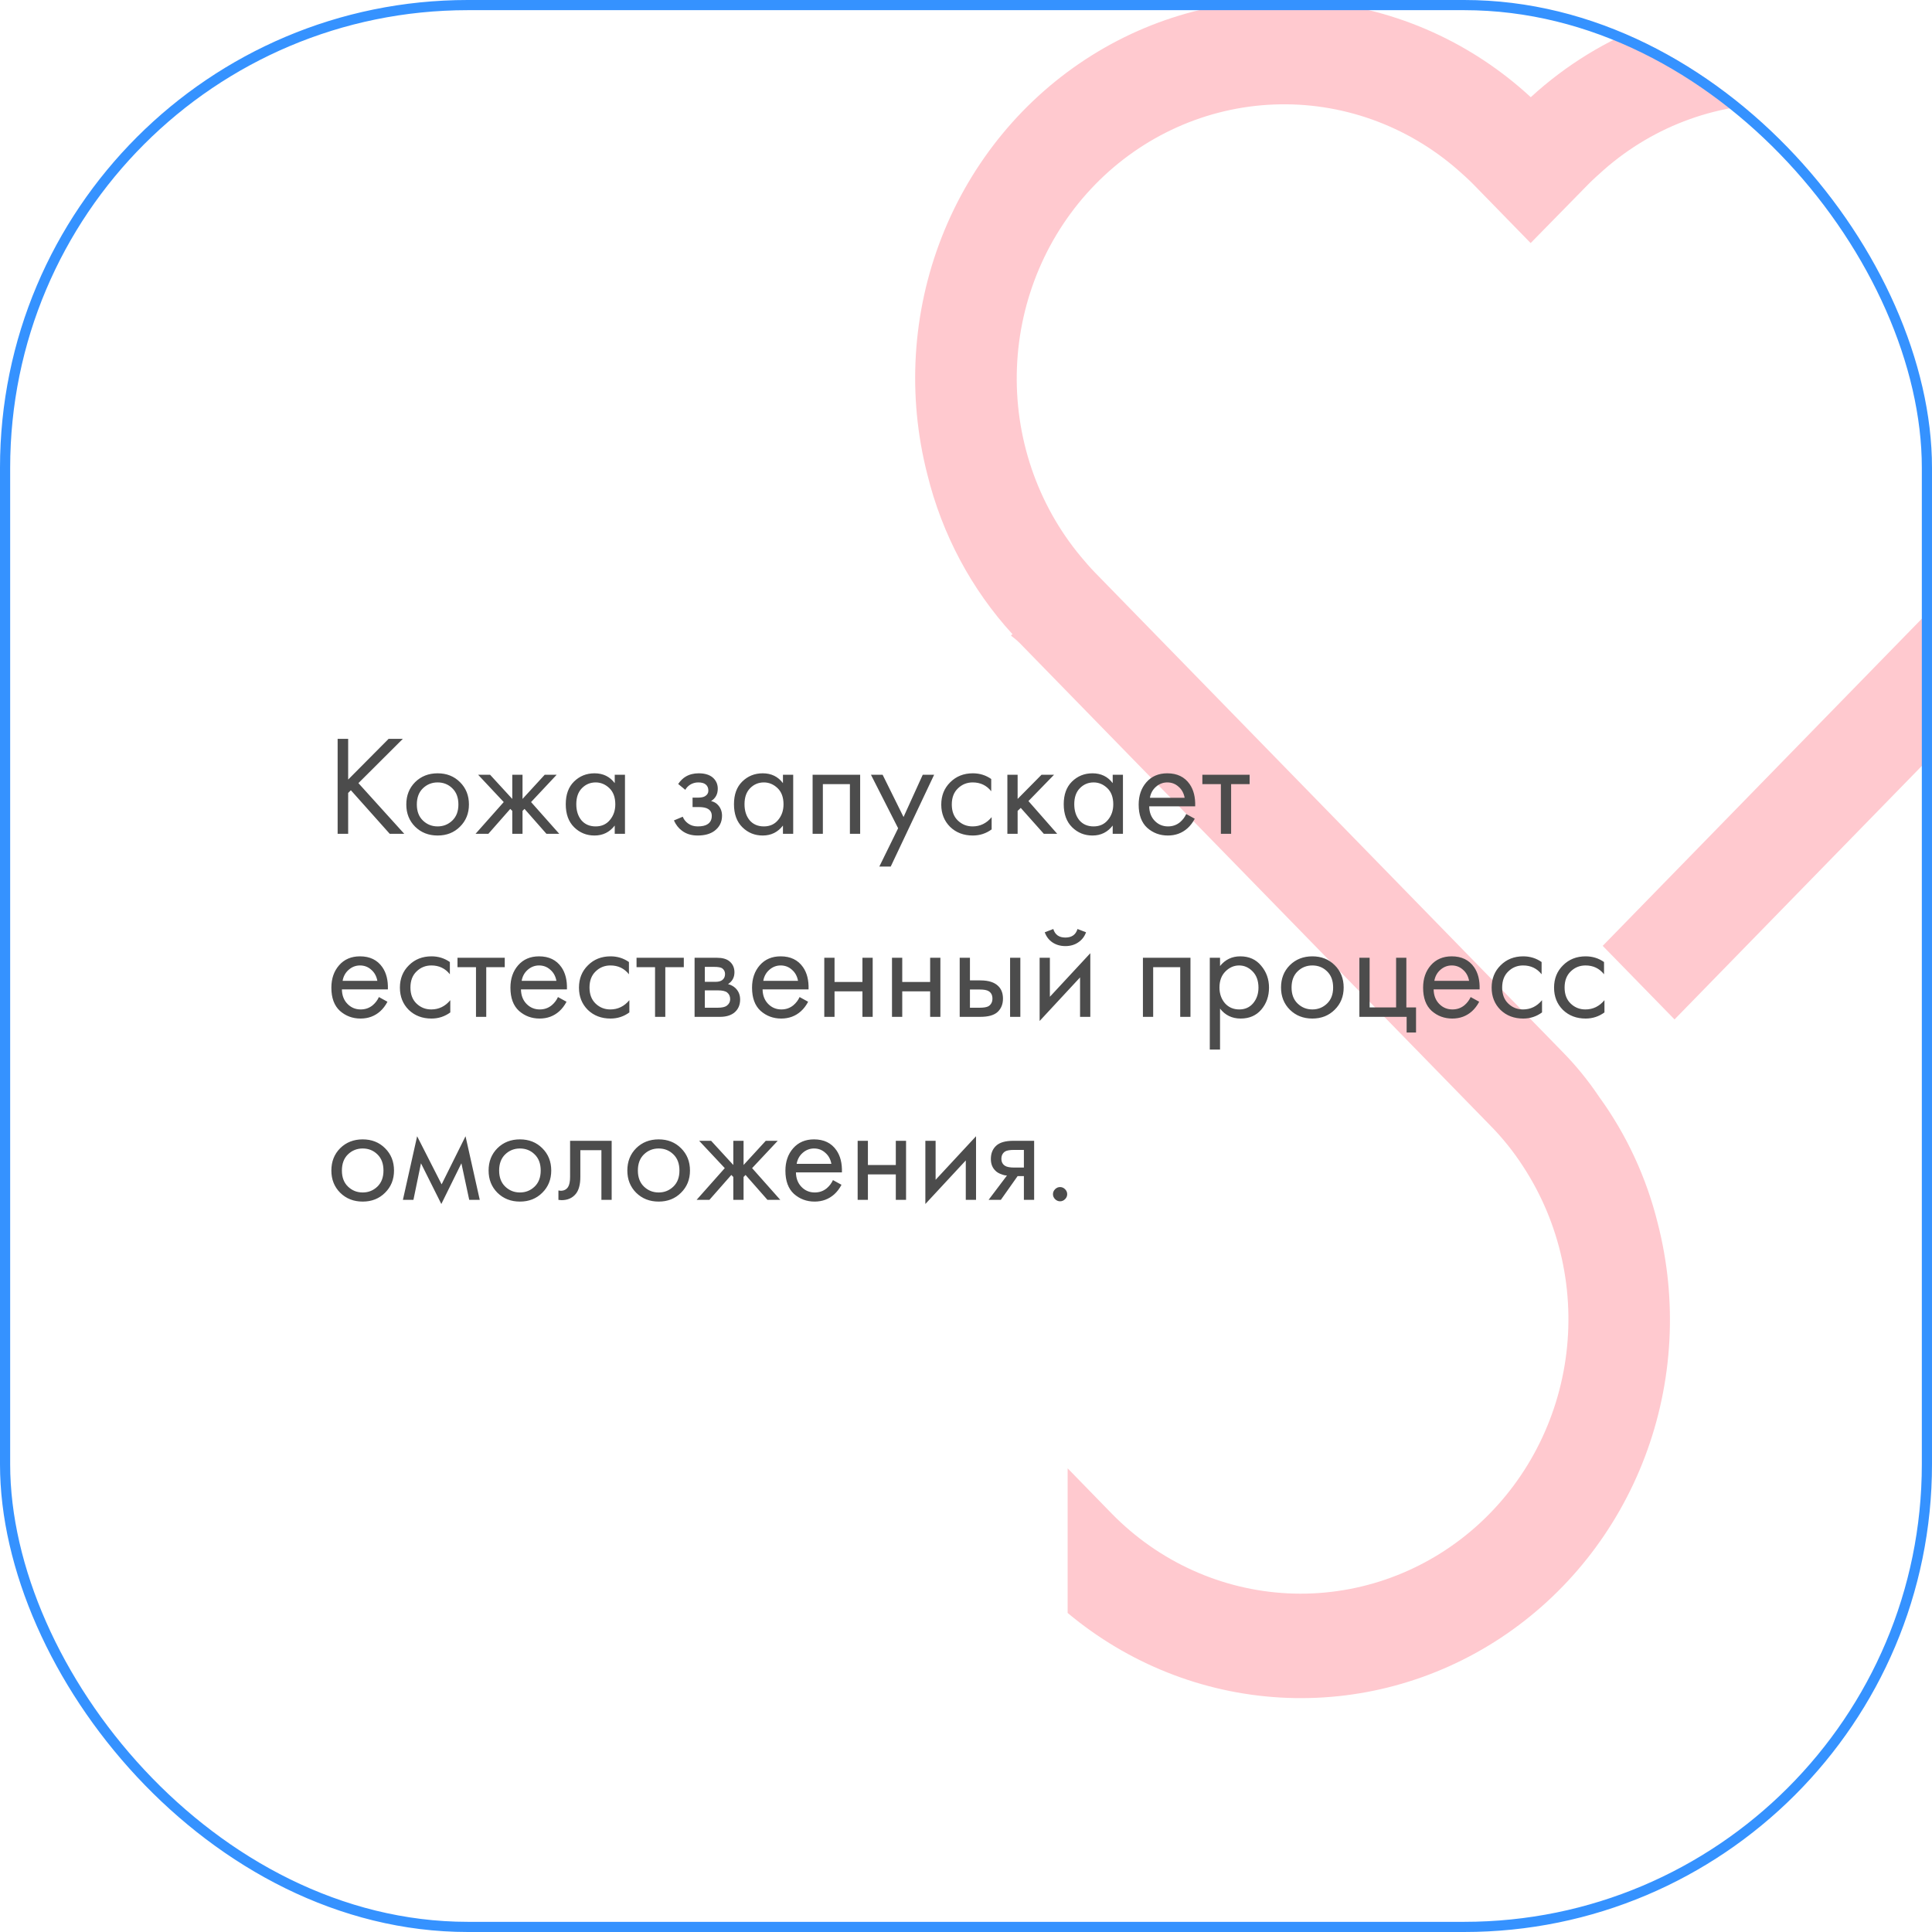 <?xml version="1.0" encoding="UTF-8"?> <svg xmlns="http://www.w3.org/2000/svg" width="190" height="190" viewBox="0 0 190 190" fill="none"> <g clip-path="url(#clip0_905_409)"> <g filter="url(#filter0_f_905_409)"> <path d="M99.583 62.381C99.476 62.415 99.442 62.45 99.442 62.526C99.85 62.826 100.228 63.166 100.573 63.54L146.537 110.662C147.757 111.895 148.849 113.256 149.795 114.721C153.431 120.289 154.917 127.045 153.963 133.675C153.009 140.304 149.684 146.333 144.634 150.588C139.584 154.843 133.171 157.019 126.642 156.695C120.113 156.37 113.935 153.567 109.311 148.831L104.996 144.401V158.624C110.934 163.59 118.253 166.502 125.904 166.942C133.555 167.382 141.146 165.327 147.589 161.073C154.031 156.819 158.995 150.584 161.768 143.26C164.542 135.936 164.983 127.901 163.029 120.304C161.92 115.809 159.96 111.581 157.26 107.861C156.187 106.258 154.967 104.763 153.618 103.397L107.648 56.269C107.19 55.8 106.726 55.255 106.302 54.75C101.999 49.591 99.752 42.958 100.009 36.175C100.267 29.391 103.011 22.957 107.692 18.157C112.374 13.357 118.65 10.543 125.266 10.278C131.883 10.012 138.353 12.315 143.387 16.726C143.884 17.167 144.416 17.636 144.874 18.106L150.53 23.904L156.186 18.135C156.683 17.631 157.175 17.196 157.707 16.72C162.741 12.289 169.223 9.972 175.853 10.233C182.483 10.495 188.772 13.315 193.46 18.129C198.147 22.944 200.887 29.396 201.13 36.194C201.372 42.992 199.1 49.632 194.769 54.785C194.311 55.324 193.887 55.834 193.389 56.345L157.616 93.018L164.68 100.254L200.459 63.575C200.836 63.209 201.179 62.808 201.482 62.375C207.767 55.337 211.172 46.092 210.993 36.551C210.814 27.012 207.065 17.907 200.521 11.122C193.977 4.337 185.139 0.391 175.836 0.1C166.533 -0.191 157.476 3.196 150.541 9.559C144.739 4.199 137.404 0.903 129.627 0.16C121.85 -0.582 114.048 1.269 107.38 5.439C100.712 9.609 95.535 15.874 92.62 23.302C89.705 30.731 89.208 38.926 91.201 46.668C92.648 52.55 95.532 57.958 99.583 62.381Z" fill="#FFC9CF"></path> </g> <path d="M34.24 72.662V76.666L38.216 72.662H39.616L35.248 77.016L39.756 82H38.328L34.506 77.716L34.24 77.982V82H33.204V72.662H34.24ZM45.235 81.3C44.657 81.879 43.924 82.168 43.037 82.168C42.151 82.168 41.413 81.879 40.825 81.3C40.246 80.721 39.957 79.993 39.957 79.116C39.957 78.229 40.246 77.497 40.825 76.918C41.413 76.339 42.151 76.05 43.037 76.05C43.924 76.05 44.657 76.339 45.235 76.918C45.823 77.497 46.117 78.229 46.117 79.116C46.117 79.993 45.823 80.721 45.235 81.3ZM44.479 77.52C44.087 77.137 43.606 76.946 43.037 76.946C42.468 76.946 41.983 77.142 41.581 77.534C41.189 77.917 40.993 78.444 40.993 79.116C40.993 79.788 41.194 80.315 41.595 80.698C41.996 81.081 42.477 81.272 43.037 81.272C43.597 81.272 44.078 81.081 44.479 80.698C44.88 80.315 45.081 79.788 45.081 79.116C45.081 78.435 44.88 77.903 44.479 77.52ZM50.379 76.19H51.387V78.57L53.571 76.19H54.747L52.227 78.878L54.999 82H53.739L51.583 79.55L51.387 79.746V82H50.379V79.746L50.183 79.55L48.027 82H46.767L49.539 78.878L47.019 76.19H48.195L50.379 78.57V76.19ZM60.455 77.016V76.19H61.463V82H60.455V81.188C59.951 81.841 59.288 82.168 58.467 82.168C57.683 82.168 57.015 81.897 56.465 81.356C55.914 80.815 55.639 80.059 55.639 79.088C55.639 78.136 55.909 77.394 56.451 76.862C57.001 76.321 57.673 76.05 58.467 76.05C59.307 76.05 59.969 76.372 60.455 77.016ZM58.579 76.946C58.047 76.946 57.594 77.137 57.221 77.52C56.857 77.893 56.675 78.416 56.675 79.088C56.675 79.732 56.843 80.259 57.179 80.67C57.524 81.071 57.991 81.272 58.579 81.272C59.167 81.272 59.633 81.062 59.979 80.642C60.333 80.222 60.511 79.709 60.511 79.102C60.511 78.411 60.315 77.879 59.923 77.506C59.531 77.133 59.083 76.946 58.579 76.946ZM67.395 77.674L66.695 77.1C66.919 76.773 67.167 76.531 67.438 76.372C67.802 76.157 68.226 76.05 68.712 76.05C69.299 76.05 69.757 76.185 70.084 76.456C70.419 76.745 70.588 77.114 70.588 77.562C70.588 78.103 70.368 78.509 69.93 78.78C70.21 78.845 70.433 78.971 70.602 79.158C70.872 79.447 71.007 79.802 71.007 80.222C71.007 80.847 70.755 81.347 70.251 81.72C69.841 82.019 69.29 82.168 68.6 82.168C67.984 82.168 67.466 82.005 67.046 81.678C66.728 81.445 66.472 81.113 66.275 80.684L67.144 80.32C67.246 80.581 67.419 80.801 67.662 80.978C67.923 81.174 68.24 81.272 68.614 81.272C69.052 81.272 69.379 81.197 69.594 81.048C69.864 80.871 69.999 80.6 69.999 80.236C69.999 79.937 69.883 79.713 69.65 79.564C69.454 79.433 69.136 79.368 68.698 79.368H68.109V78.444H68.6C68.954 78.444 69.206 78.393 69.356 78.29C69.561 78.159 69.663 77.982 69.663 77.758C69.663 77.497 69.579 77.296 69.412 77.156C69.253 77.016 69.005 76.946 68.669 76.946C68.38 76.946 68.114 77.021 67.871 77.17C67.666 77.301 67.507 77.469 67.395 77.674ZM76.998 77.016V76.19H78.006V82H76.998V81.188C76.494 81.841 75.831 82.168 75.01 82.168C74.226 82.168 73.558 81.897 73.008 81.356C72.457 80.815 72.182 80.059 72.182 79.088C72.182 78.136 72.452 77.394 72.994 76.862C73.544 76.321 74.216 76.05 75.01 76.05C75.85 76.05 76.512 76.372 76.998 77.016ZM75.122 76.946C74.59 76.946 74.137 77.137 73.764 77.52C73.4 77.893 73.218 78.416 73.218 79.088C73.218 79.732 73.386 80.259 73.722 80.67C74.067 81.071 74.534 81.272 75.122 81.272C75.71 81.272 76.176 81.062 76.522 80.642C76.876 80.222 77.054 79.709 77.054 79.102C77.054 78.411 76.858 77.879 76.466 77.506C76.074 77.133 75.626 76.946 75.122 76.946ZM79.915 76.19H84.591V82H83.583V77.114H80.923V82H79.915V76.19ZM86.477 85.22L88.325 81.454L85.651 76.19H86.799L88.857 80.348L90.747 76.19H91.867L87.597 85.22H86.477ZM97.481 76.61V77.814C97.023 77.235 96.416 76.946 95.66 76.946C95.091 76.946 94.606 77.142 94.204 77.534C93.803 77.917 93.603 78.444 93.603 79.116C93.603 79.788 93.803 80.315 94.204 80.698C94.606 81.081 95.087 81.272 95.647 81.272C96.393 81.272 97.019 80.969 97.522 80.362V81.566C96.972 81.967 96.356 82.168 95.674 82.168C94.769 82.168 94.022 81.883 93.434 81.314C92.856 80.735 92.567 80.007 92.567 79.13C92.567 78.243 92.861 77.511 93.448 76.932C94.037 76.344 94.778 76.05 95.674 76.05C96.347 76.05 96.948 76.237 97.481 76.61ZM99.069 76.19H100.077V78.57L102.429 76.19H103.661L101.141 78.78L103.969 82H102.653L100.385 79.452L100.077 79.746V82H99.069V76.19ZM109.427 77.016V76.19H110.435V82H109.427V81.188C108.923 81.841 108.261 82.168 107.439 82.168C106.655 82.168 105.988 81.897 105.437 81.356C104.887 80.815 104.611 80.059 104.611 79.088C104.611 78.136 104.882 77.394 105.423 76.862C105.974 76.321 106.646 76.05 107.439 76.05C108.279 76.05 108.942 76.372 109.427 77.016ZM107.551 76.946C107.019 76.946 106.567 77.137 106.193 77.52C105.829 77.893 105.647 78.416 105.647 79.088C105.647 79.732 105.815 80.259 106.151 80.67C106.497 81.071 106.963 81.272 107.551 81.272C108.139 81.272 108.606 81.062 108.951 80.642C109.306 80.222 109.483 79.709 109.483 79.102C109.483 78.411 109.287 77.879 108.895 77.506C108.503 77.133 108.055 76.946 107.551 76.946ZM116.657 80.054L117.497 80.516C117.301 80.889 117.063 81.202 116.783 81.454C116.251 81.93 115.607 82.168 114.851 82.168C114.067 82.168 113.39 81.916 112.821 81.412C112.261 80.899 111.981 80.138 111.981 79.13C111.981 78.243 112.233 77.511 112.737 76.932C113.25 76.344 113.936 76.05 114.795 76.05C115.765 76.05 116.498 76.405 116.993 77.114C117.385 77.674 117.567 78.402 117.539 79.298H113.017C113.026 79.886 113.208 80.362 113.563 80.726C113.917 81.09 114.351 81.272 114.865 81.272C115.322 81.272 115.719 81.132 116.055 80.852C116.316 80.628 116.517 80.362 116.657 80.054ZM113.087 78.458H116.503C116.419 78.001 116.218 77.637 115.901 77.366C115.593 77.086 115.224 76.946 114.795 76.946C114.375 76.946 114.001 77.091 113.675 77.38C113.357 77.66 113.161 78.019 113.087 78.458ZM122.893 77.114H121.073V82H120.065V77.114H118.245V76.19H122.893V77.114ZM37.264 98.054L38.104 98.516C37.908 98.889 37.67 99.202 37.39 99.454C36.858 99.93 36.214 100.168 35.458 100.168C34.674 100.168 33.997 99.916 33.428 99.412C32.868 98.899 32.588 98.138 32.588 97.13C32.588 96.243 32.84 95.511 33.344 94.932C33.857 94.344 34.543 94.05 35.402 94.05C36.373 94.05 37.105 94.405 37.6 95.114C37.992 95.674 38.174 96.402 38.146 97.298H33.624C33.633 97.886 33.815 98.362 34.17 98.726C34.525 99.09 34.959 99.272 35.472 99.272C35.929 99.272 36.326 99.132 36.662 98.852C36.923 98.628 37.124 98.362 37.264 98.054ZM33.694 96.458H37.11C37.026 96.001 36.825 95.637 36.508 95.366C36.2 95.086 35.831 94.946 35.402 94.946C34.982 94.946 34.609 95.091 34.282 95.38C33.965 95.66 33.769 96.019 33.694 96.458ZM44.242 94.61V95.814C43.785 95.235 43.178 94.946 42.422 94.946C41.853 94.946 41.368 95.142 40.966 95.534C40.565 95.917 40.364 96.444 40.364 97.116C40.364 97.788 40.565 98.315 40.966 98.698C41.368 99.081 41.848 99.272 42.408 99.272C43.155 99.272 43.78 98.969 44.284 98.362V99.566C43.734 99.967 43.118 100.168 42.436 100.168C41.531 100.168 40.784 99.883 40.196 99.314C39.618 98.735 39.328 98.007 39.328 97.13C39.328 96.243 39.622 95.511 40.21 94.932C40.798 94.344 41.54 94.05 42.436 94.05C43.108 94.05 43.71 94.237 44.242 94.61ZM49.639 95.114H47.819V100H46.811V95.114H44.991V94.19H49.639V95.114ZM54.873 98.054L55.713 98.516C55.517 98.889 55.279 99.202 54.999 99.454C54.467 99.93 53.823 100.168 53.067 100.168C52.283 100.168 51.607 99.916 51.037 99.412C50.477 98.899 50.197 98.138 50.197 97.13C50.197 96.243 50.449 95.511 50.953 94.932C51.467 94.344 52.153 94.05 53.011 94.05C53.982 94.05 54.715 94.405 55.209 95.114C55.601 95.674 55.783 96.402 55.755 97.298H51.233C51.243 97.886 51.425 98.362 51.779 98.726C52.134 99.09 52.568 99.272 53.081 99.272C53.539 99.272 53.935 99.132 54.271 98.852C54.533 98.628 54.733 98.362 54.873 98.054ZM51.303 96.458H54.719C54.635 96.001 54.435 95.637 54.117 95.366C53.809 95.086 53.441 94.946 53.011 94.946C52.591 94.946 52.218 95.091 51.891 95.38C51.574 95.66 51.378 96.019 51.303 96.458ZM61.852 94.61V95.814C61.394 95.235 60.788 94.946 60.032 94.946C59.462 94.946 58.977 95.142 58.576 95.534C58.174 95.917 57.974 96.444 57.974 97.116C57.974 97.788 58.174 98.315 58.576 98.698C58.977 99.081 59.458 99.272 60.018 99.272C60.764 99.272 61.39 98.969 61.894 98.362V99.566C61.343 99.967 60.727 100.168 60.046 100.168C59.14 100.168 58.394 99.883 57.806 99.314C57.227 98.735 56.938 98.007 56.938 97.13C56.938 96.243 57.232 95.511 57.82 94.932C58.408 94.344 59.15 94.05 60.046 94.05C60.718 94.05 61.32 94.237 61.852 94.61ZM67.248 95.114H65.428V100H64.42V95.114H62.6V94.19H67.248V95.114ZM68.308 94.19H70.505C71.037 94.19 71.444 94.302 71.724 94.526C72.059 94.797 72.228 95.161 72.228 95.618C72.228 96.122 72.017 96.509 71.597 96.78C71.887 96.855 72.129 96.985 72.326 97.172C72.633 97.471 72.787 97.844 72.787 98.292C72.787 98.852 72.587 99.291 72.186 99.608C71.84 99.869 71.383 100 70.814 100H68.308V94.19ZM69.316 96.556H70.379C70.65 96.556 70.865 96.5 71.023 96.388C71.21 96.248 71.303 96.047 71.303 95.786C71.303 95.553 71.21 95.366 71.023 95.226C70.883 95.133 70.613 95.086 70.212 95.086H69.316V96.556ZM69.316 99.104H70.561C70.991 99.104 71.294 99.039 71.472 98.908C71.695 98.74 71.808 98.525 71.808 98.264C71.808 97.984 71.71 97.765 71.513 97.606C71.336 97.466 71.033 97.396 70.603 97.396H69.316V99.104ZM78.635 98.054L79.475 98.516C79.279 98.889 79.041 99.202 78.761 99.454C78.229 99.93 77.585 100.168 76.829 100.168C76.045 100.168 75.368 99.916 74.799 99.412C74.239 98.899 73.959 98.138 73.959 97.13C73.959 96.243 74.211 95.511 74.715 94.932C75.228 94.344 75.914 94.05 76.773 94.05C77.744 94.05 78.476 94.405 78.971 95.114C79.363 95.674 79.545 96.402 79.517 97.298H74.995C75.004 97.886 75.186 98.362 75.541 98.726C75.896 99.09 76.33 99.272 76.843 99.272C77.3 99.272 77.697 99.132 78.033 98.852C78.294 98.628 78.495 98.362 78.635 98.054ZM75.065 96.458H78.481C78.397 96.001 78.196 95.637 77.879 95.366C77.571 95.086 77.202 94.946 76.773 94.946C76.353 94.946 75.98 95.091 75.653 95.38C75.336 95.66 75.14 96.019 75.065 96.458ZM81.063 100V94.19H82.071V96.57H84.815V94.19H85.823V100H84.815V97.494H82.071V100H81.063ZM87.722 100V94.19H88.73V96.57H91.474V94.19H92.481V100H91.474V97.494H88.73V100H87.722ZM94.38 100V94.19H95.388V96.416H96.424C97.226 96.416 97.814 96.607 98.188 96.99C98.486 97.289 98.636 97.695 98.636 98.208C98.636 98.749 98.463 99.183 98.118 99.51C97.772 99.837 97.203 100 96.41 100H94.38ZM95.388 99.104H96.326C96.746 99.104 97.044 99.053 97.222 98.95C97.474 98.782 97.6 98.535 97.6 98.208C97.6 97.872 97.478 97.629 97.236 97.48C97.068 97.368 96.769 97.312 96.34 97.312H95.388V99.104ZM99.336 100V94.19H100.344V100H99.336ZM102.241 94.19H103.249V98.026L107.225 93.742V100H106.217V96.122L102.241 100.406V94.19ZM102.745 91.684L103.585 91.362C103.753 91.922 104.15 92.202 104.775 92.202C105.4 92.202 105.797 91.922 105.965 91.362L106.805 91.684C106.656 92.104 106.399 92.435 106.035 92.678C105.68 92.921 105.26 93.042 104.775 93.042C104.29 93.042 103.865 92.921 103.501 92.678C103.146 92.435 102.894 92.104 102.745 91.684ZM112.399 94.19H117.075V100H116.067V95.114H113.407V100H112.399V94.19ZM119.983 99.188V103.22H118.975V94.19H119.983V95.002C120.497 94.367 121.159 94.05 121.971 94.05C122.839 94.05 123.525 94.358 124.029 94.974C124.543 95.581 124.799 96.299 124.799 97.13C124.799 97.97 124.547 98.689 124.043 99.286C123.539 99.874 122.863 100.168 122.013 100.168C121.164 100.168 120.487 99.841 119.983 99.188ZM121.873 99.272C122.443 99.272 122.9 99.067 123.245 98.656C123.591 98.236 123.763 97.727 123.763 97.13C123.763 96.458 123.572 95.926 123.189 95.534C122.807 95.142 122.363 94.946 121.859 94.946C121.355 94.946 120.907 95.142 120.515 95.534C120.123 95.926 119.927 96.453 119.927 97.116C119.927 97.723 120.105 98.236 120.459 98.656C120.823 99.067 121.295 99.272 121.873 99.272ZM131.259 99.3C130.68 99.879 129.947 100.168 129.061 100.168C128.174 100.168 127.437 99.879 126.849 99.3C126.27 98.721 125.981 97.993 125.981 97.116C125.981 96.229 126.27 95.497 126.849 94.918C127.437 94.339 128.174 94.05 129.061 94.05C129.947 94.05 130.68 94.339 131.259 94.918C131.847 95.497 132.141 96.229 132.141 97.116C132.141 97.993 131.847 98.721 131.259 99.3ZM130.503 95.52C130.111 95.137 129.63 94.946 129.061 94.946C128.491 94.946 128.006 95.142 127.605 95.534C127.213 95.917 127.017 96.444 127.017 97.116C127.017 97.788 127.217 98.315 127.619 98.698C128.02 99.081 128.501 99.272 129.061 99.272C129.621 99.272 130.101 99.081 130.503 98.698C130.904 98.315 131.105 97.788 131.105 97.116C131.105 96.435 130.904 95.903 130.503 95.52ZM133.686 100V94.19H134.694V99.076H137.298V94.19H138.306V99.076H139.258V101.54H138.334V100H133.686ZM144.629 98.054L145.469 98.516C145.273 98.889 145.035 99.202 144.755 99.454C144.223 99.93 143.579 100.168 142.823 100.168C142.039 100.168 141.363 99.916 140.793 99.412C140.233 98.899 139.953 98.138 139.953 97.13C139.953 96.243 140.205 95.511 140.709 94.932C141.223 94.344 141.909 94.05 142.767 94.05C143.738 94.05 144.471 94.405 144.965 95.114C145.357 95.674 145.539 96.402 145.511 97.298H140.989C140.999 97.886 141.181 98.362 141.535 98.726C141.89 99.09 142.324 99.272 142.837 99.272C143.295 99.272 143.691 99.132 144.027 98.852C144.289 98.628 144.489 98.362 144.629 98.054ZM141.059 96.458H144.475C144.391 96.001 144.191 95.637 143.873 95.366C143.565 95.086 143.197 94.946 142.767 94.946C142.347 94.946 141.974 95.091 141.647 95.38C141.33 95.66 141.134 96.019 141.059 96.458ZM151.607 94.61V95.814C151.15 95.235 150.543 94.946 149.787 94.946C149.218 94.946 148.733 95.142 148.331 95.534C147.93 95.917 147.729 96.444 147.729 97.116C147.729 97.788 147.93 98.315 148.331 98.698C148.733 99.081 149.213 99.272 149.773 99.272C150.52 99.272 151.145 98.969 151.649 98.362V99.566C151.099 99.967 150.483 100.168 149.801 100.168C148.896 100.168 148.149 99.883 147.561 99.314C146.983 98.735 146.693 98.007 146.693 97.13C146.693 96.243 146.987 95.511 147.575 94.932C148.163 94.344 148.905 94.05 149.801 94.05C150.473 94.05 151.075 94.237 151.607 94.61ZM157.746 94.61V95.814C157.289 95.235 156.682 94.946 155.926 94.946C155.357 94.946 154.871 95.142 154.47 95.534C154.069 95.917 153.868 96.444 153.868 97.116C153.868 97.788 154.069 98.315 154.47 98.698C154.871 99.081 155.352 99.272 155.912 99.272C156.659 99.272 157.284 98.969 157.788 98.362V99.566C157.237 99.967 156.621 100.168 155.94 100.168C155.035 100.168 154.288 99.883 153.7 99.314C153.121 98.735 152.832 98.007 152.832 97.13C152.832 96.243 153.126 95.511 153.714 94.932C154.302 94.344 155.044 94.05 155.94 94.05C156.612 94.05 157.214 94.237 157.746 94.61ZM37.866 117.3C37.287 117.879 36.555 118.168 35.668 118.168C34.781 118.168 34.044 117.879 33.456 117.3C32.877 116.721 32.588 115.993 32.588 115.116C32.588 114.229 32.877 113.497 33.456 112.918C34.044 112.339 34.781 112.05 35.668 112.05C36.555 112.05 37.287 112.339 37.866 112.918C38.454 113.497 38.748 114.229 38.748 115.116C38.748 115.993 38.454 116.721 37.866 117.3ZM37.11 113.52C36.718 113.137 36.237 112.946 35.668 112.946C35.099 112.946 34.613 113.142 34.212 113.534C33.82 113.917 33.624 114.444 33.624 115.116C33.624 115.788 33.825 116.315 34.226 116.698C34.627 117.081 35.108 117.272 35.668 117.272C36.228 117.272 36.709 117.081 37.11 116.698C37.511 116.315 37.712 115.788 37.712 115.116C37.712 114.435 37.511 113.903 37.11 113.52ZM39.622 118L41.022 111.742L43.43 116.474L45.782 111.742L47.182 118H46.146L45.376 114.402L43.402 118.406L41.4 114.402L40.658 118H39.622ZM53.329 117.3C52.75 117.879 52.018 118.168 51.131 118.168C50.244 118.168 49.507 117.879 48.919 117.3C48.34 116.721 48.051 115.993 48.051 115.116C48.051 114.229 48.34 113.497 48.919 112.918C49.507 112.339 50.244 112.05 51.131 112.05C52.018 112.05 52.75 112.339 53.329 112.918C53.917 113.497 54.211 114.229 54.211 115.116C54.211 115.993 53.917 116.721 53.329 117.3ZM52.573 113.52C52.181 113.137 51.7 112.946 51.131 112.946C50.562 112.946 50.076 113.142 49.675 113.534C49.283 113.917 49.087 114.444 49.087 115.116C49.087 115.788 49.288 116.315 49.689 116.698C50.09 117.081 50.571 117.272 51.131 117.272C51.691 117.272 52.172 117.081 52.573 116.698C52.974 116.315 53.175 115.788 53.175 115.116C53.175 114.435 52.974 113.903 52.573 113.52ZM60.153 112.19V118H59.145V113.114H57.073V115.732C57.073 116.488 56.923 117.048 56.625 117.412C56.289 117.823 55.822 118.028 55.225 118.028C55.15 118.028 55.047 118.019 54.917 118V117.076C55.01 117.095 55.085 117.104 55.141 117.104C55.467 117.104 55.71 116.978 55.869 116.726C55.999 116.521 56.065 116.189 56.065 115.732V112.19H60.153ZM66.973 117.3C66.395 117.879 65.662 118.168 64.775 118.168C63.889 118.168 63.151 117.879 62.563 117.3C61.985 116.721 61.695 115.993 61.695 115.116C61.695 114.229 61.985 113.497 62.563 112.918C63.151 112.339 63.889 112.05 64.775 112.05C65.662 112.05 66.395 112.339 66.973 112.918C67.561 113.497 67.855 114.229 67.855 115.116C67.855 115.993 67.561 116.721 66.973 117.3ZM66.217 113.52C65.825 113.137 65.345 112.946 64.775 112.946C64.206 112.946 63.721 113.142 63.319 113.534C62.927 113.917 62.731 114.444 62.731 115.116C62.731 115.788 62.932 116.315 63.333 116.698C63.735 117.081 64.215 117.272 64.775 117.272C65.335 117.272 65.816 117.081 66.217 116.698C66.619 116.315 66.819 115.788 66.819 115.116C66.819 114.435 66.619 113.903 66.217 113.52ZM72.117 112.19H73.125V114.57L75.309 112.19H76.485L73.965 114.878L76.737 118H75.477L73.321 115.55L73.125 115.746V118H72.117V115.746L71.921 115.55L69.765 118H68.505L71.277 114.878L68.757 112.19H69.933L72.117 114.57V112.19ZM81.916 116.054L82.756 116.516C82.56 116.889 82.322 117.202 82.042 117.454C81.51 117.93 80.866 118.168 80.11 118.168C79.326 118.168 78.65 117.916 78.08 117.412C77.52 116.899 77.24 116.138 77.24 115.13C77.24 114.243 77.492 113.511 77.996 112.932C78.51 112.344 79.196 112.05 80.054 112.05C81.025 112.05 81.758 112.405 82.252 113.114C82.644 113.674 82.826 114.402 82.798 115.298H78.276C78.286 115.886 78.468 116.362 78.822 116.726C79.177 117.09 79.611 117.272 80.124 117.272C80.582 117.272 80.978 117.132 81.314 116.852C81.576 116.628 81.776 116.362 81.916 116.054ZM78.346 114.458H81.762C81.678 114.001 81.478 113.637 81.16 113.366C80.852 113.086 80.484 112.946 80.054 112.946C79.634 112.946 79.261 113.091 78.934 113.38C78.617 113.66 78.421 114.019 78.346 114.458ZM84.345 118V112.19H85.353V114.57H88.097V112.19H89.105V118H88.097V115.494H85.353V118H84.345ZM91.003 112.19H92.011V116.026L95.987 111.742V118H94.979V114.122L91.003 118.406V112.19ZM97.221 118L99.027 115.606C98.971 115.606 98.892 115.597 98.789 115.578C98.696 115.559 98.556 115.513 98.369 115.438C98.183 115.363 98.029 115.265 97.907 115.144C97.599 114.855 97.445 114.467 97.445 113.982C97.445 113.431 97.618 112.997 97.963 112.68C98.309 112.353 98.878 112.19 99.671 112.19H101.701V118H100.693V115.662H100.077L98.425 118H97.221ZM100.693 114.822V113.086H99.755C99.317 113.086 99.013 113.137 98.845 113.24C98.603 113.399 98.481 113.637 98.481 113.954C98.481 114.271 98.603 114.505 98.845 114.654C99.023 114.766 99.321 114.822 99.741 114.822H100.693ZM103.762 117.93C103.622 117.79 103.552 117.627 103.552 117.44C103.552 117.253 103.622 117.09 103.762 116.95C103.902 116.81 104.066 116.74 104.252 116.74C104.439 116.74 104.602 116.81 104.742 116.95C104.882 117.09 104.952 117.253 104.952 117.44C104.952 117.627 104.882 117.79 104.742 117.93C104.602 118.07 104.439 118.14 104.252 118.14C104.066 118.14 103.902 118.07 103.762 117.93Z" fill="#4C4C4C"></path> </g> <rect x="0.5" y="0.5" width="189" height="189" rx="45.5" stroke="#3592FF"></rect> <defs> <filter id="filter0_f_905_409" x="33" y="-57" width="235" height="281" filterUnits="userSpaceOnUse" color-interpolation-filters="sRGB"> <feFlood flood-opacity="0" result="BackgroundImageFix"></feFlood> <feBlend mode="normal" in="SourceGraphic" in2="BackgroundImageFix" result="shape"></feBlend> <feGaussianBlur stdDeviation="28.5" result="effect1_foregroundBlur_905_409"></feGaussianBlur> </filter> <clipPath id="clip0_905_409"> <rect width="190" height="190" rx="46" fill="white"></rect> </clipPath> </defs> </svg> 
